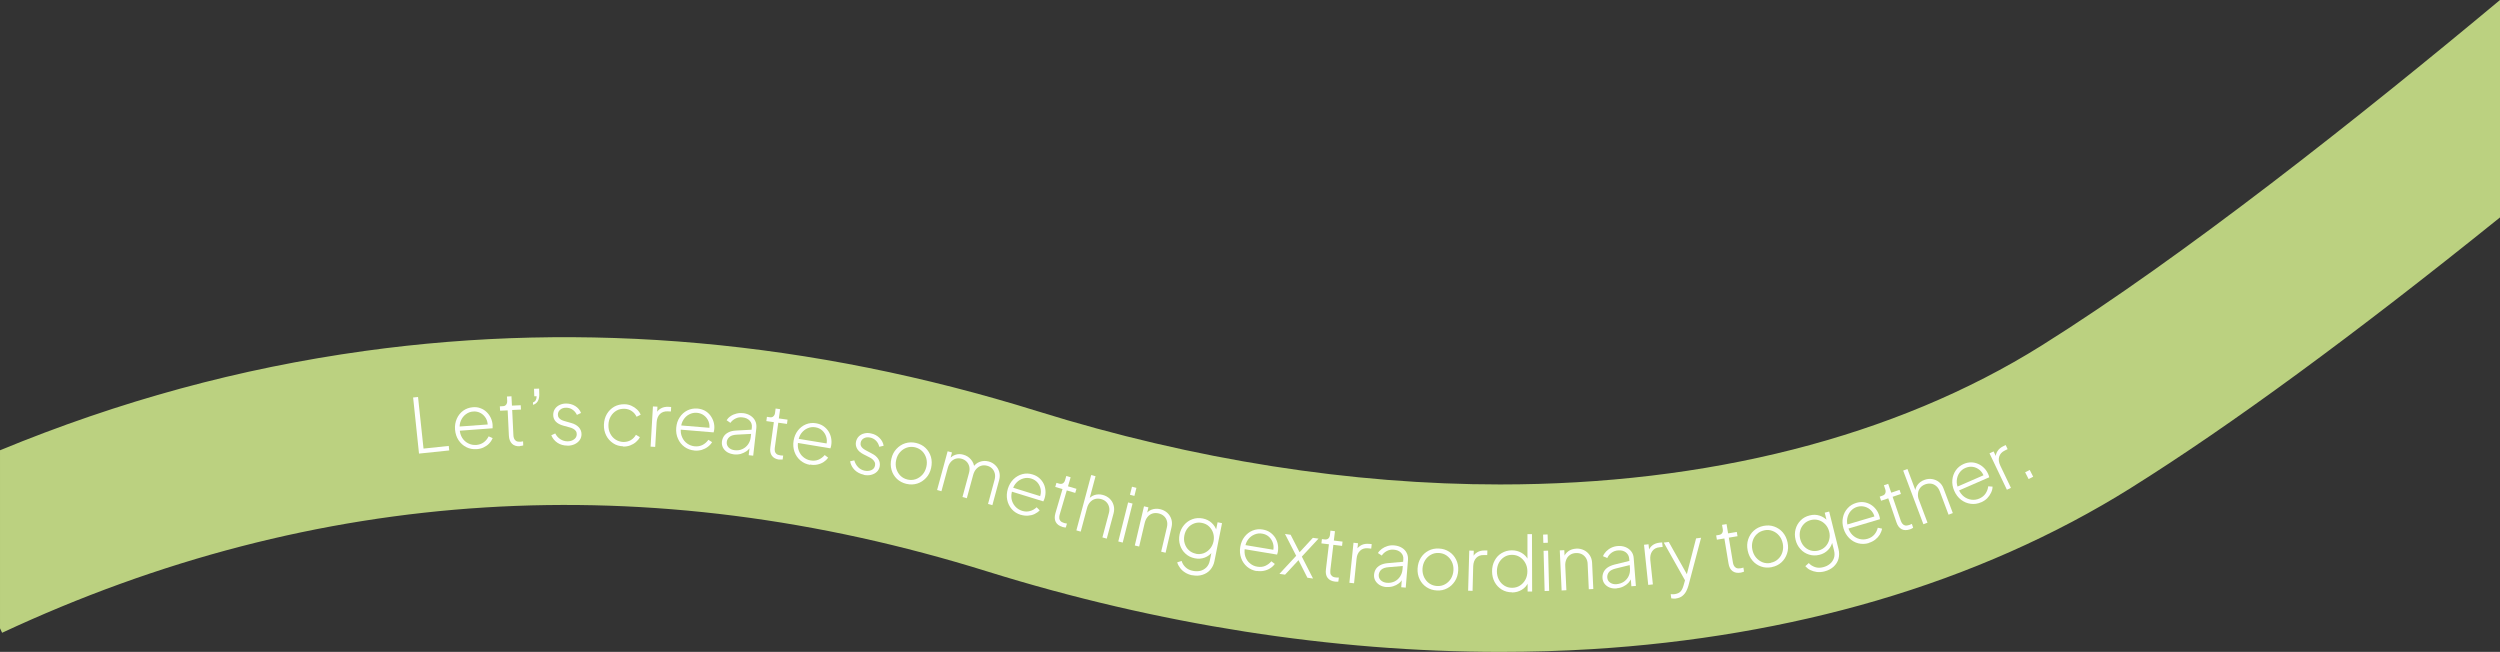 <svg xmlns="http://www.w3.org/2000/svg" id="Layer_2" data-name="Layer 2" viewBox="0 0 310.14 80.87"><rect x="0" y="0" width="310.14" height="80.87" fill="#333333" stroke="none"/><defs><style>      .cls-1 {        fill: #bbd180;      }      .cls-2 {        fill: #fff;      }    </style></defs><g id="Layer_1-2" data-name="Layer 1"><g id="Layer_1-2" data-name="Layer 1-2"><g><path class="cls-1" d="M253.28,42.86c-18.25,11.43-41.64,17.24-67.19,17.24-18.38,0-37.88-3.01-57.39-9.09-28.04-8.74-56.12-11.26-83.47-7.47-15.51,2.15-30.39,6.2-45.23,12.32v22.08l.26.56c38.97-18.19,80.1-20.74,122.24-7.6,21.08,6.57,42.85,9.97,63.63,9.97,3.82,0,7.6-.11,11.34-.34,12.4-.76,24.28-2.79,35.31-6.02,11.53-3.38,22.15-8.08,31.57-13.98,12.38-7.75,27.74-19.02,45.79-33.56V0c-17.27,14.4-39.28,31.85-56.86,42.86Z"></path><path class="cls-2" d="M51.98,56.27l-.73-6.96.61-.06.68,6.4,3.13-.33.06.56-3.74.39h-.01Z"></path><path class="cls-2" d="M59.13,55.72c-.47.03-.9-.05-1.29-.25s-.71-.49-.96-.87c-.25-.38-.39-.82-.43-1.31s.04-.94.22-1.35.45-.74.79-.99c.35-.25.74-.39,1.19-.43.34-.03.66,0,.95.12.29.1.54.26.76.47.22.21.39.45.52.72.13.28.21.57.23.88v.2c0,.07,0,.14,0,.22l-4.32.32-.04-.52,4-.29-.24.22c0-.37-.07-.69-.23-.97-.17-.28-.39-.5-.66-.65-.28-.15-.59-.22-.92-.19-.34.02-.64.14-.91.34s-.47.46-.61.78-.19.68-.15,1.09c.02.41.12.76.31,1.06.19.3.44.53.75.68.31.16.64.22.99.2.36-.03.67-.14.93-.33.26-.19.46-.44.61-.74l.5.22c-.1.24-.24.46-.43.66s-.42.36-.69.49c-.26.13-.56.2-.87.22h0Z"></path><path class="cls-2" d="M64.49,55.36c-.41.02-.74-.08-.97-.31s-.37-.56-.39-1.01l-.15-3.13-.94.04-.03-.54.36-.02c.19,0,.33-.07.42-.19.09-.12.14-.27.13-.47l-.03-.54.56-.03.06,1.16,1.09-.05.03.54-1.09.05.15,3.13c0,.14.03.27.08.4.05.13.13.23.25.31.12.08.3.11.52.1.05,0,.11,0,.18-.02.07,0,.13-.02.17-.03l.02.51c-.07.02-.15.04-.23.05-.09,0-.16.02-.21.02l.02.03Z"></path><path class="cls-2" d="M66.12,50.23v-.31c.15-.05.26-.14.34-.27.07-.13.11-.29.11-.49h-.29l-.03-.93.63-.02.02.75c0,.32-.06.59-.19.82-.14.23-.33.37-.59.44h0Z"></path><path class="cls-2" d="M70.39,55.28c-.46,0-.87-.11-1.22-.34s-.61-.54-.78-.94l.49-.23c.16.31.37.55.64.72s.56.26.88.26.6-.08.82-.25c.22-.16.33-.37.33-.64,0-.16-.04-.3-.13-.41s-.19-.2-.33-.27c-.13-.07-.27-.12-.42-.16l-.77-.21c-.43-.12-.75-.29-.96-.52s-.31-.5-.31-.82c0-.28.07-.53.21-.74.14-.21.34-.38.58-.49.24-.12.51-.18.81-.18.41,0,.79.1,1.13.31.34.21.58.5.72.86l-.51.24c-.13-.28-.32-.5-.56-.66s-.5-.24-.79-.23c-.3,0-.54.08-.73.25-.19.16-.28.36-.28.61,0,.16.04.29.12.39s.18.19.3.25.25.12.38.15l.84.24c.41.11.72.29.95.53.22.24.34.53.34.86,0,.27-.07.51-.22.73-.15.21-.35.38-.62.51-.26.12-.56.19-.89.19h-.02Z"></path><path class="cls-2" d="M77.31,55.37c-.48-.02-.9-.14-1.26-.39-.36-.24-.65-.56-.85-.96-.2-.4-.3-.85-.28-1.34.02-.5.14-.94.37-1.33.23-.38.53-.68.91-.9.38-.21.81-.31,1.28-.3.31,0,.6.07.86.19s.49.27.69.46c.2.19.35.4.45.65l-.51.25c-.14-.29-.34-.53-.61-.71-.26-.18-.57-.27-.91-.28-.36,0-.68.06-.97.23s-.53.4-.71.71c-.18.3-.28.66-.29,1.06s.06.76.22,1.07c.16.32.38.57.66.75.28.18.6.28.95.3.34,0,.65-.06.93-.22.27-.16.49-.38.65-.67l.49.29c-.11.23-.28.43-.49.61s-.45.32-.72.42c-.27.1-.56.15-.87.14v-.03Z"></path><path class="cls-2" d="M80.71,55.4l.29-4.98.56.03-.05.93-.1-.09c.12-.28.32-.49.59-.63.27-.15.58-.21.94-.19l.32.02-.03.56-.38-.02c-.41-.02-.73.09-.98.33-.25.25-.38.59-.41,1.03l-.18,3.05-.56-.03h0Z"></path><path class="cls-2" d="M86.16,55.89c-.47-.04-.88-.19-1.24-.45-.36-.26-.63-.6-.81-1.01-.19-.41-.26-.87-.22-1.36s.18-.93.43-1.3c.24-.37.56-.66.94-.85.38-.19.8-.27,1.25-.24.34.03.65.12.92.26.27.15.49.34.68.58.18.24.32.5.41.8.09.29.12.6.09.91,0,.06-.01.13-.03.2-.01.07-.03.14-.05.21l-4.32-.36.04-.52,4,.33-.27.18c.07-.36.04-.69-.08-.99-.12-.3-.31-.55-.56-.74-.25-.19-.55-.3-.88-.33-.34-.03-.65.04-.95.19s-.54.38-.73.68-.29.65-.31,1.05c-.05.41,0,.77.15,1.1.14.33.35.59.63.79s.6.32.95.35c.36.03.68-.03.97-.18.28-.15.52-.36.71-.63l.46.29c-.13.22-.31.42-.53.58-.22.17-.47.29-.75.38-.28.08-.58.11-.9.09h0Z"></path><path class="cls-2" d="M91.02,56.36c-.31-.04-.58-.13-.81-.27-.23-.15-.4-.33-.52-.56-.12-.23-.16-.48-.13-.75.03-.24.11-.46.24-.66s.32-.36.58-.49c.25-.13.57-.2.96-.22l2.05-.11-.06.52-1.89.1c-.43.02-.74.11-.94.28-.2.17-.31.37-.34.62-.03.27.05.5.23.69s.43.3.74.34c.36.04.68,0,.97-.14.29-.13.52-.33.7-.58s.29-.54.33-.87l.14-1.23c.04-.33-.05-.61-.26-.84s-.51-.37-.89-.41c-.31-.04-.6,0-.87.14-.27.13-.48.31-.64.54l-.47-.33c.12-.19.28-.36.49-.5.21-.15.45-.25.72-.32.27-.07.54-.09.83-.06.36.04.67.15.93.32s.46.39.58.65c.13.26.17.56.14.88l-.39,3.43-.56-.06.12-1.04.06.05c-.1.19-.26.36-.46.5-.21.14-.44.25-.7.33-.26.07-.55.09-.85.06h-.03Z"></path><path class="cls-2" d="M96.66,57.02c-.41-.06-.71-.22-.9-.48s-.26-.62-.19-1.07l.43-3.1-.93-.13.07-.53.35.05c.19.03.34,0,.45-.11.11-.1.19-.24.21-.44l.07-.53.56.08-.16,1.15,1.08.15-.07.53-1.08-.15-.43,3.1c-.02.14-.02.27,0,.41s.09.25.19.35c.11.1.27.16.5.19.05,0,.11,0,.18.02h.17l-.07.5c-.07,0-.15,0-.24,0-.09,0-.16,0-.21,0l.02.02Z"></path><path class="cls-2" d="M100.49,57.67c-.46-.08-.86-.26-1.2-.55-.33-.29-.58-.64-.73-1.07s-.19-.89-.11-1.38.26-.91.53-1.26.61-.61,1-.77c.4-.16.82-.21,1.26-.13.34.06.64.17.89.34.25.17.46.38.63.63.16.25.28.53.34.83.06.3.07.6.02.91-.01.06-.02.13-.04.19-.02.07-.04.14-.06.21l-4.28-.71.08-.51,3.96.65-.28.15c.1-.35.1-.68,0-1-.09-.31-.26-.57-.49-.79-.23-.21-.52-.35-.85-.4-.33-.06-.65-.02-.96.11s-.57.34-.78.61c-.21.28-.34.62-.4,1.03-.08.4-.06.77.06,1.1.12.34.3.62.57.84.26.22.57.37.92.42.36.06.68.03.98-.1.29-.13.55-.32.76-.57l.43.33c-.15.21-.34.39-.57.54s-.49.25-.78.31-.59.06-.9,0v.03Z"></path><path class="cls-2" d="M107.16,58.89c-.45-.09-.83-.29-1.13-.58-.3-.3-.49-.66-.57-1.08l.52-.12c.09.33.25.61.47.84s.49.37.8.44c.32.06.6.04.85-.07s.4-.3.45-.56c.03-.16.02-.3-.04-.43s-.15-.24-.26-.34-.24-.18-.38-.25l-.71-.36c-.4-.2-.68-.44-.83-.71s-.2-.55-.14-.86c.06-.28.18-.5.36-.68s.41-.3.67-.36c.26-.07.54-.07.83,0,.41.08.75.26,1.04.54.29.28.47.61.53.99l-.54.13c-.07-.3-.21-.56-.41-.76-.2-.2-.44-.33-.73-.39-.29-.06-.55-.03-.77.09-.22.12-.35.3-.4.54-.03.15-.02.29.03.4s.13.22.24.31.22.16.34.23l.77.41c.38.19.65.43.82.71s.22.59.16.91c-.05.26-.18.49-.36.66-.19.18-.43.3-.71.37s-.59.07-.91,0v-.02Z"></path><path class="cls-2" d="M112.45,60.03c-.46-.11-.86-.32-1.18-.62-.32-.31-.55-.68-.67-1.12-.13-.44-.13-.9-.02-1.38s.32-.89.63-1.22.67-.57,1.09-.7.87-.15,1.34-.04c.46.11.86.31,1.18.62.32.31.54.68.67,1.11.12.43.13.89.02,1.38s-.32.9-.63,1.23c-.31.33-.67.57-1.09.7s-.86.15-1.32.04h-.02ZM112.58,59.49c.35.08.68.07,1.01-.04.32-.11.6-.3.84-.56.24-.27.4-.59.49-.97s.08-.74-.01-1.07c-.1-.34-.26-.63-.5-.87-.24-.24-.54-.4-.89-.49-.35-.08-.69-.07-1.02.04-.32.11-.6.29-.84.56-.24.26-.4.58-.48.96-.09.38-.08.74.01,1.08.1.34.27.64.51.88.24.24.54.4.89.48h-.01Z"></path><path class="cls-2" d="M116.25,60.8l1.31-4.82.54.15-.26.97-.06-.16c.2-.26.46-.43.77-.53s.64-.1.97,0c.37.1.69.3.94.6s.39.64.41,1.03l-.17-.04c.2-.34.49-.58.85-.71.36-.13.73-.14,1.11-.04.32.09.59.24.82.47.23.22.39.49.48.81.09.31.09.64,0,.99l-.85,3.15-.54-.15.81-2.99c.08-.29.09-.56.03-.8-.06-.24-.17-.44-.34-.61-.16-.16-.37-.28-.61-.34-.26-.07-.51-.07-.74,0-.23.07-.43.21-.61.4-.17.19-.3.44-.38.73l-.79,2.9-.54-.15.81-2.99c.08-.29.09-.56.03-.8-.06-.24-.17-.44-.34-.61-.17-.17-.37-.28-.61-.35-.26-.07-.51-.07-.74,0-.23.07-.43.21-.6.4-.17.19-.29.44-.37.73l-.79,2.9-.54-.15h0Z"></path><path class="cls-2" d="M126.63,63.87c-.45-.14-.82-.37-1.11-.7s-.48-.72-.57-1.16c-.09-.45-.06-.9.08-1.38.15-.47.38-.86.7-1.18.32-.31.69-.52,1.1-.63s.84-.1,1.27.04c.33.1.61.25.84.46.23.2.41.44.54.71.13.27.2.56.22.87.02.3-.02.61-.11.91-.02.06-.04.12-.07.19-.03.06-.06.13-.09.2l-4.14-1.28.15-.49,3.83,1.19-.3.11c.14-.34.19-.66.14-.99-.05-.32-.18-.6-.38-.85-.2-.24-.47-.42-.79-.52-.32-.1-.65-.11-.97-.02s-.61.25-.85.5c-.25.25-.43.57-.53.96-.13.39-.16.75-.1,1.1.07.35.22.65.45.91.23.26.51.44.85.55.35.11.67.12.98.03.31-.08.59-.24.83-.47l.38.38c-.18.19-.39.34-.64.46s-.52.18-.82.2c-.29.02-.59-.02-.9-.11h.01Z"></path><path class="cls-2" d="M131.79,65.36c-.4-.12-.67-.32-.82-.61-.15-.29-.16-.65-.04-1.08l.88-3-.9-.26.15-.51.34.1c.18.05.33.04.46-.04s.22-.21.27-.4l.15-.51.54.16-.33,1.12,1.05.31-.15.51-1.05-.31-.88,3c-.04.13-.06.27-.05.41,0,.14.05.26.14.37s.25.2.46.26c.05.01.11.03.18.04.07.01.13.02.17.03l-.14.49c-.07,0-.15,0-.24-.03-.09-.02-.15-.03-.2-.04h.01Z"></path><path class="cls-2" d="M133.53,65.8l1.84-6.87.54.15-.81,3.02-.13-.07c.19-.29.46-.49.79-.61.33-.11.69-.12,1.06-.02.33.09.62.25.85.47.23.22.39.49.48.81.09.31.09.64,0,.99l-.85,3.15-.54-.15.8-3c.08-.29.09-.56.02-.8-.06-.24-.18-.44-.35-.61-.17-.17-.39-.28-.64-.35-.27-.07-.53-.07-.76,0-.24.07-.44.21-.61.4-.17.19-.3.44-.37.73l-.78,2.91s-.54-.15-.54-.15Z"></path><path class="cls-2" d="M138.73,67.17l1.22-4.84.55.14-1.22,4.84-.55-.14ZM140.18,61.38l.25-1,.55.14-.25,1-.55-.14Z"></path><path class="cls-2" d="M140.78,67.67l1.14-4.86.55.13-.23.98-.13-.07c.19-.3.44-.51.77-.63.33-.12.68-.14,1.06-.05.34.08.62.23.86.44.24.22.41.48.51.79.1.31.11.64.03.99l-.74,3.18-.55-.13.71-3.02c.07-.29.07-.56,0-.8-.07-.24-.19-.44-.37-.6-.18-.16-.4-.27-.66-.33-.27-.06-.53-.06-.77.02s-.44.22-.6.42c-.16.2-.28.45-.35.74l-.69,2.93-.55-.13h.01Z"></path><path class="cls-2" d="M147.9,71.37c-.33-.07-.62-.18-.87-.34-.26-.16-.47-.35-.63-.57-.17-.22-.29-.45-.36-.7l.55-.17c.08.29.24.55.48.78.24.23.55.38.93.45.31.06.6.06.89,0,.29-.07.54-.21.76-.42.22-.22.37-.51.44-.88l.25-1.24.08.15c-.25.35-.57.59-.96.74s-.81.18-1.24.09c-.45-.09-.84-.28-1.16-.58-.32-.29-.54-.65-.67-1.06-.13-.42-.15-.85-.06-1.31.09-.45.28-.85.56-1.18s.62-.57,1.03-.72c.4-.15.84-.18,1.3-.09.43.09.8.27,1.1.55.3.28.51.62.62,1.01l-.14.15.25-1.24.55.11-.94,4.71c-.08.42-.26.78-.52,1.08-.26.3-.59.5-.97.62s-.8.14-1.25.05h-.02ZM148.35,68.7c.34.07.67.04.98-.07.31-.12.57-.31.79-.57.22-.26.36-.57.43-.92s.05-.69-.05-1.01-.27-.59-.51-.82c-.24-.23-.53-.37-.87-.44-.35-.07-.68-.05-.99.07-.31.12-.57.3-.78.56-.21.26-.35.56-.42.91s-.06.69.04,1.01c.1.32.26.6.5.82.24.23.54.38.89.45h0Z"></path><path class="cls-2" d="M155.9,70.85c-.46-.08-.86-.26-1.2-.55-.33-.29-.58-.64-.73-1.07s-.19-.89-.11-1.38.26-.91.53-1.26.61-.61,1-.77c.4-.16.82-.21,1.26-.13.34.06.64.17.89.34s.46.38.63.63c.16.25.28.53.34.83s.07.6.02.91c0,.06-.02.13-.04.19-.02.07-.04.14-.06.21l-4.27-.71.08-.51,3.96.66-.28.15c.1-.35.1-.68,0-1s-.26-.57-.49-.79c-.23-.21-.52-.35-.85-.4-.33-.06-.65-.02-.96.11-.31.13-.57.33-.78.61-.21.28-.34.62-.4,1.02-.08.4-.06.77.05,1.1.12.34.3.62.57.84.26.22.57.37.92.42.36.06.68.03.98-.1.29-.13.55-.32.76-.57l.43.33c-.15.21-.34.39-.58.54-.23.15-.49.25-.78.31s-.59.06-.9.01v.03Z"></path><path class="cls-2" d="M158.72,71.19l2.08-2.24-1.39-2.71.7.1,1.28,2.5-.42-.06,1.9-2.06.7.1-2.07,2.23,1.39,2.72-.7-.1-1.27-2.51.42.06-1.92,2.07-.7-.1h0Z"></path><path class="cls-2" d="M165.61,72.15c-.41-.05-.71-.2-.91-.46s-.27-.61-.21-1.06l.37-3.11-.93-.11.06-.53.35.04c.19.02.34-.02.45-.12.11-.1.18-.25.2-.44l.06-.53.56.07-.14,1.16,1.08.13-.06.53-1.08-.13-.37,3.11c-.02.14,0,.27,0,.41.02.14.09.25.2.35s.27.16.5.18c.05,0,.11.01.18.01h.17l-.06.5c-.07.01-.15.02-.24.01-.09,0-.16,0-.21-.01h.02Z"></path><path class="cls-2" d="M167.4,72.29l.51-4.96.56.06-.1.93-.09-.09c.13-.27.34-.47.62-.61s.59-.18.95-.15l.32.03-.06.56-.38-.04c-.41-.04-.74.05-.99.29-.26.24-.41.57-.45,1.01l-.31,3.04-.56-.06h-.02Z"></path><path class="cls-2" d="M171.98,72.83c-.31-.03-.59-.11-.82-.25-.23-.14-.41-.32-.54-.54-.13-.22-.18-.47-.16-.75.02-.24.09-.47.21-.67.12-.2.31-.37.56-.51.25-.13.57-.22.95-.25l2.04-.18-.04.52-1.89.16c-.43.03-.74.14-.93.31-.19.17-.29.39-.32.63-.02.27.06.5.25.68s.44.29.75.32c.36.03.68-.03.97-.17.28-.14.51-.35.68-.61s.27-.55.3-.88l.1-1.24c.03-.33-.07-.61-.29-.83-.22-.23-.52-.35-.9-.38-.31-.03-.6.03-.86.17s-.47.32-.62.56l-.48-.31c.11-.19.27-.36.48-.52.21-.15.44-.27.71-.35.26-.08.54-.11.83-.08.36.03.68.13.94.29.27.16.47.37.6.63.14.26.19.55.17.88l-.28,3.44-.56-.05.08-1.04.06.05c-.1.19-.25.37-.45.52-.2.15-.43.27-.69.35-.26.08-.54.11-.85.09h0Z"></path><path class="cls-2" d="M178.25,73.25c-.48-.02-.9-.16-1.27-.4-.37-.24-.66-.57-.86-.98s-.29-.86-.26-1.35.16-.93.4-1.32c.24-.38.56-.68.95-.88.39-.21.83-.3,1.31-.27.48.02.9.16,1.27.4.37.24.65.57.85.97.2.4.29.85.26,1.35s-.16.94-.41,1.33c-.25.38-.56.68-.95.88-.39.21-.82.3-1.29.27ZM178.28,72.7c.36.02.69-.05.99-.22.3-.16.54-.4.73-.7.18-.3.29-.65.31-1.04s-.05-.74-.2-1.05c-.15-.32-.37-.57-.65-.77s-.6-.3-.96-.32-.69.05-.99.22c-.3.16-.54.4-.73.7-.18.3-.29.65-.31,1.03-.02.39.05.74.2,1.06.16.32.37.58.65.77.28.19.6.3.96.32Z"></path><path class="cls-2" d="M182.13,73.29l.14-4.99.56.02-.03.93-.1-.09c.11-.28.3-.5.57-.65.26-.16.58-.23.93-.22h.32l-.02.57h-.39c-.41-.02-.73.1-.97.35s-.36.6-.38,1.04l-.08,3.05-.56-.02h.01Z"></path><path class="cls-2" d="M187.56,73.48c-.46,0-.88-.11-1.26-.34-.37-.23-.67-.54-.88-.93s-.32-.84-.32-1.33.1-.94.32-1.34c.21-.4.5-.71.88-.93s.79-.34,1.25-.34.86.11,1.22.32c.36.22.63.5.81.87l-.09.18v-3.38h.56l.02,7.12h-.56v-1.27l.09.13c-.17.39-.44.7-.8.92s-.77.34-1.23.34v-.02ZM187.58,72.92c.36,0,.69-.09.97-.27s.51-.42.68-.73c.17-.31.25-.66.25-1.05s-.09-.74-.26-1.04c-.17-.31-.4-.55-.68-.73-.29-.18-.61-.27-.97-.27s-.68.09-.96.27-.5.42-.67.73c-.16.31-.24.66-.24,1.04s.08.74.25,1.05c.16.31.39.55.67.73s.6.27.96.27Z"></path><path class="cls-2" d="M191.46,67.35l-.03-1.03.56-.02.03,1.03-.56.02ZM191.62,73.32l-.13-4.99.56-.02.13,4.99-.56.02Z"></path><path class="cls-2" d="M193.73,73.27l-.23-4.99.56-.03.05,1-.14-.03c.1-.34.29-.61.57-.82.28-.21.62-.32,1.01-.34.34-.02.66.05.95.19s.52.35.71.62c.18.27.28.58.3.94l.15,3.26-.56.03-.14-3.1c0-.3-.08-.56-.21-.77s-.3-.37-.52-.48-.46-.15-.73-.14c-.28.01-.53.09-.73.23-.21.14-.36.33-.46.57s-.15.51-.13.81l.14,3-.56.03-.03.02Z"></path><path class="cls-2" d="M200.54,73c-.31.02-.59-.01-.85-.11-.25-.1-.46-.25-.62-.45-.16-.2-.25-.44-.27-.71-.02-.24.02-.48.11-.7.09-.22.25-.42.47-.59.23-.17.53-.3.9-.4l1.99-.49.04.52-1.84.45c-.42.1-.71.25-.87.45-.16.2-.23.43-.21.68.02.27.14.48.36.63.22.15.48.22.79.19.36-.03.67-.14.93-.32.26-.19.45-.42.58-.7s.18-.59.16-.91l-.1-1.24c-.03-.33-.17-.59-.42-.78s-.57-.27-.95-.24c-.31.02-.59.12-.83.3s-.41.39-.52.65l-.53-.23c.08-.21.21-.4.39-.59.18-.18.39-.34.64-.46s.52-.19.8-.21c.36-.03.69.02.98.14s.52.3.7.53c.18.23.28.51.3.84l.27,3.44-.56.04-.08-1.04.07.04c-.07.21-.19.4-.36.58s-.38.33-.63.45c-.24.12-.52.2-.83.22v.02Z"></path><path class="cls-2" d="M204.47,72.54l-.52-4.96.56-.06.1.93-.11-.07c.08-.29.24-.53.48-.72.24-.19.54-.3.9-.34l.32-.03.06.56-.38.04c-.41.04-.71.2-.91.49-.2.28-.28.64-.24,1.08l.32,3.04-.56.06-.02-.02Z"></path><path class="cls-2" d="M207.92,74.25c-.09.01-.18.02-.29.01-.1,0-.21-.01-.3-.03l-.07-.52c.08,0,.16.01.26.01s.19,0,.27-.02c.3-.05.53-.15.69-.32s.28-.42.38-.77l.25-.88.07.52-2.78-4.94.62-.08,2.39,4.26-.22.03,1.22-4.73.62-.08-1.57,5.94c-.06.22-.15.44-.26.67-.12.23-.27.43-.48.6-.2.17-.46.27-.79.32h-.01Z"></path><path class="cls-2" d="M215.93,71.04c-.41.07-.74,0-1-.19s-.43-.51-.5-.96l-.51-3.09-.93.15-.09-.53.35-.06c.19-.03.32-.11.4-.24.08-.13.1-.29.07-.48l-.09-.53.56-.09.19,1.15,1.08-.18.09.53-1.08.18.51,3.09c.02.14.06.27.13.39.06.12.16.22.29.28.13.06.31.07.53.04.05,0,.11-.02.18-.04.07-.02.13-.03.17-.05l.08.5c-.06.03-.14.06-.22.08-.09.02-.15.04-.2.05h-.01Z"></path><path class="cls-2" d="M219.8,70.36c-.47.09-.91.07-1.33-.08s-.78-.39-1.07-.74c-.3-.35-.49-.76-.59-1.25-.1-.49-.08-.94.06-1.37s.37-.79.7-1.09c.33-.3.73-.49,1.2-.59.47-.09.91-.07,1.33.08s.78.39,1.07.73c.29.34.49.76.59,1.25.1.49.08.95-.07,1.38-.14.43-.38.8-.7,1.09s-.72.49-1.18.58h0ZM219.69,69.81c.35-.07.65-.22.9-.46.25-.23.43-.52.53-.86.1-.34.12-.7.04-1.08-.08-.38-.23-.7-.46-.97-.23-.27-.5-.46-.82-.58s-.66-.15-1.01-.07-.66.22-.91.46c-.25.23-.43.52-.53.86-.1.34-.12.7-.04,1.08.08.38.23.71.46.98.23.27.51.47.82.59.32.12.66.14,1.01.07v-.02Z"></path><path class="cls-2" d="M226.33,70.89c-.32.08-.63.1-.93.07-.3-.04-.57-.12-.82-.24s-.45-.29-.62-.48l.43-.39c.2.23.45.39.77.5s.66.11,1.03.01c.3-.08.57-.2.8-.39.23-.18.4-.42.51-.71s.11-.62.02-.99l-.31-1.23.13.1c-.08.42-.26.78-.55,1.08-.29.3-.65.51-1.08.61-.45.11-.88.1-1.29-.03-.41-.13-.77-.35-1.06-.68-.3-.32-.5-.71-.61-1.16-.11-.45-.11-.88,0-1.3.11-.42.32-.78.62-1.09.3-.31.68-.52,1.14-.63.43-.11.83-.1,1.23.03.39.13.72.34.99.65l-.06.2-.3-1.22.55-.14,1.16,4.66c.1.42.1.82,0,1.2s-.32.71-.61.98c-.3.27-.67.47-1.11.58h-.02ZM225.6,68.29c.34-.08.62-.25.85-.48.23-.24.39-.52.47-.85.09-.33.09-.67,0-1.01-.09-.35-.24-.64-.47-.89s-.5-.42-.81-.52-.64-.11-.98-.03c-.35.09-.64.25-.87.49s-.39.52-.47.84-.08.66,0,1.01c.09.35.24.65.46.9s.49.43.81.53c.31.1.65.11,1,.02h0Z"></path><path class="cls-2" d="M231.83,67.37c-.45.13-.89.14-1.31.03-.43-.11-.8-.33-1.12-.65-.32-.32-.56-.72-.7-1.19s-.17-.93-.07-1.37c.09-.44.28-.81.57-1.13.28-.32.64-.54,1.07-.67.33-.1.65-.13.95-.09s.58.14.84.29c.26.16.48.35.67.6.19.24.32.51.41.81.02.06.03.12.05.19,0,.07.03.14.03.22l-4.15,1.23-.15-.5,3.85-1.14-.19.26c-.07-.36-.21-.66-.43-.9-.22-.24-.48-.4-.79-.49s-.62-.09-.94,0-.6.27-.82.52-.36.55-.43.89c-.07.34-.04.71.09,1.1.1.39.28.72.53.97s.54.42.88.51c.33.09.67.08,1.01-.02.35-.1.63-.28.84-.52.21-.24.35-.53.43-.85l.53.11c-.04.25-.14.5-.28.74-.15.24-.33.44-.56.62s-.5.32-.81.41h0Z"></path><path class="cls-2" d="M236.93,65.67c-.39.13-.73.13-1.02-.02-.29-.15-.51-.44-.65-.87l-1.01-2.96-.89.3-.17-.51.34-.12c.18-.06.3-.16.35-.3.06-.14.06-.3,0-.48l-.17-.51.53-.18.38,1.1,1.03-.35.17.51-1.03.35,1.01,2.96c.04.13.11.25.19.36s.19.19.33.23.32.02.53-.05c.05-.02.1-.04.17-.07.07-.03.12-.05.16-.07l.16.48c-.06.04-.13.08-.21.12s-.14.06-.19.08h-.01Z"></path><path class="cls-2" d="M238.61,65.04l-2.51-6.66.53-.2,1.1,2.93h-.15c0-.34.08-.65.29-.94.2-.28.49-.5.85-.63.32-.12.64-.16.96-.11s.61.17.86.37c.26.2.45.47.57.8l1.15,3.05-.53.2-1.09-2.9c-.11-.28-.25-.5-.45-.66-.19-.16-.4-.26-.64-.29-.24-.03-.48,0-.73.09-.26.1-.47.25-.62.45s-.24.42-.26.68c-.03.26,0,.53.12.81l1.06,2.81-.53.2h.02Z"></path><path class="cls-2" d="M245.77,62.31c-.43.19-.86.25-1.3.19s-.83-.23-1.19-.5c-.36-.28-.64-.64-.84-1.1s-.28-.9-.24-1.35c.04-.44.18-.84.42-1.19s.57-.62.98-.8c.32-.14.63-.2.93-.2s.6.07.87.19c.28.12.52.29.74.51s.38.47.51.76c.03.06.05.12.07.18.02.07.04.14.06.21l-3.97,1.73-.21-.47,3.68-1.6-.15.28c-.11-.35-.29-.63-.54-.84s-.53-.34-.84-.39-.62,0-.93.13-.56.34-.75.62-.29.59-.32.94c-.03.35.05.71.22,1.08.15.38.37.68.65.9s.59.35.93.4c.34.05.68,0,1-.14.33-.15.59-.35.77-.62.18-.27.29-.56.33-.9l.54.04c0,.26-.07.51-.19.76s-.28.48-.48.69c-.21.21-.46.37-.75.5h0Z"></path><path class="cls-2" d="M248.96,60.74l-2.15-4.5.51-.24.4.84-.13-.03c-.03-.3.04-.58.21-.84.16-.26.41-.47.73-.62l.29-.14.24.51-.35.17c-.37.18-.6.43-.7.77-.1.33-.05.7.14,1.1l1.32,2.76-.51.24v-.02Z"></path><path class="cls-2" d="M251.66,59.43l-.43-.84.57-.29.43.84-.57.29Z"></path></g></g></g></svg>